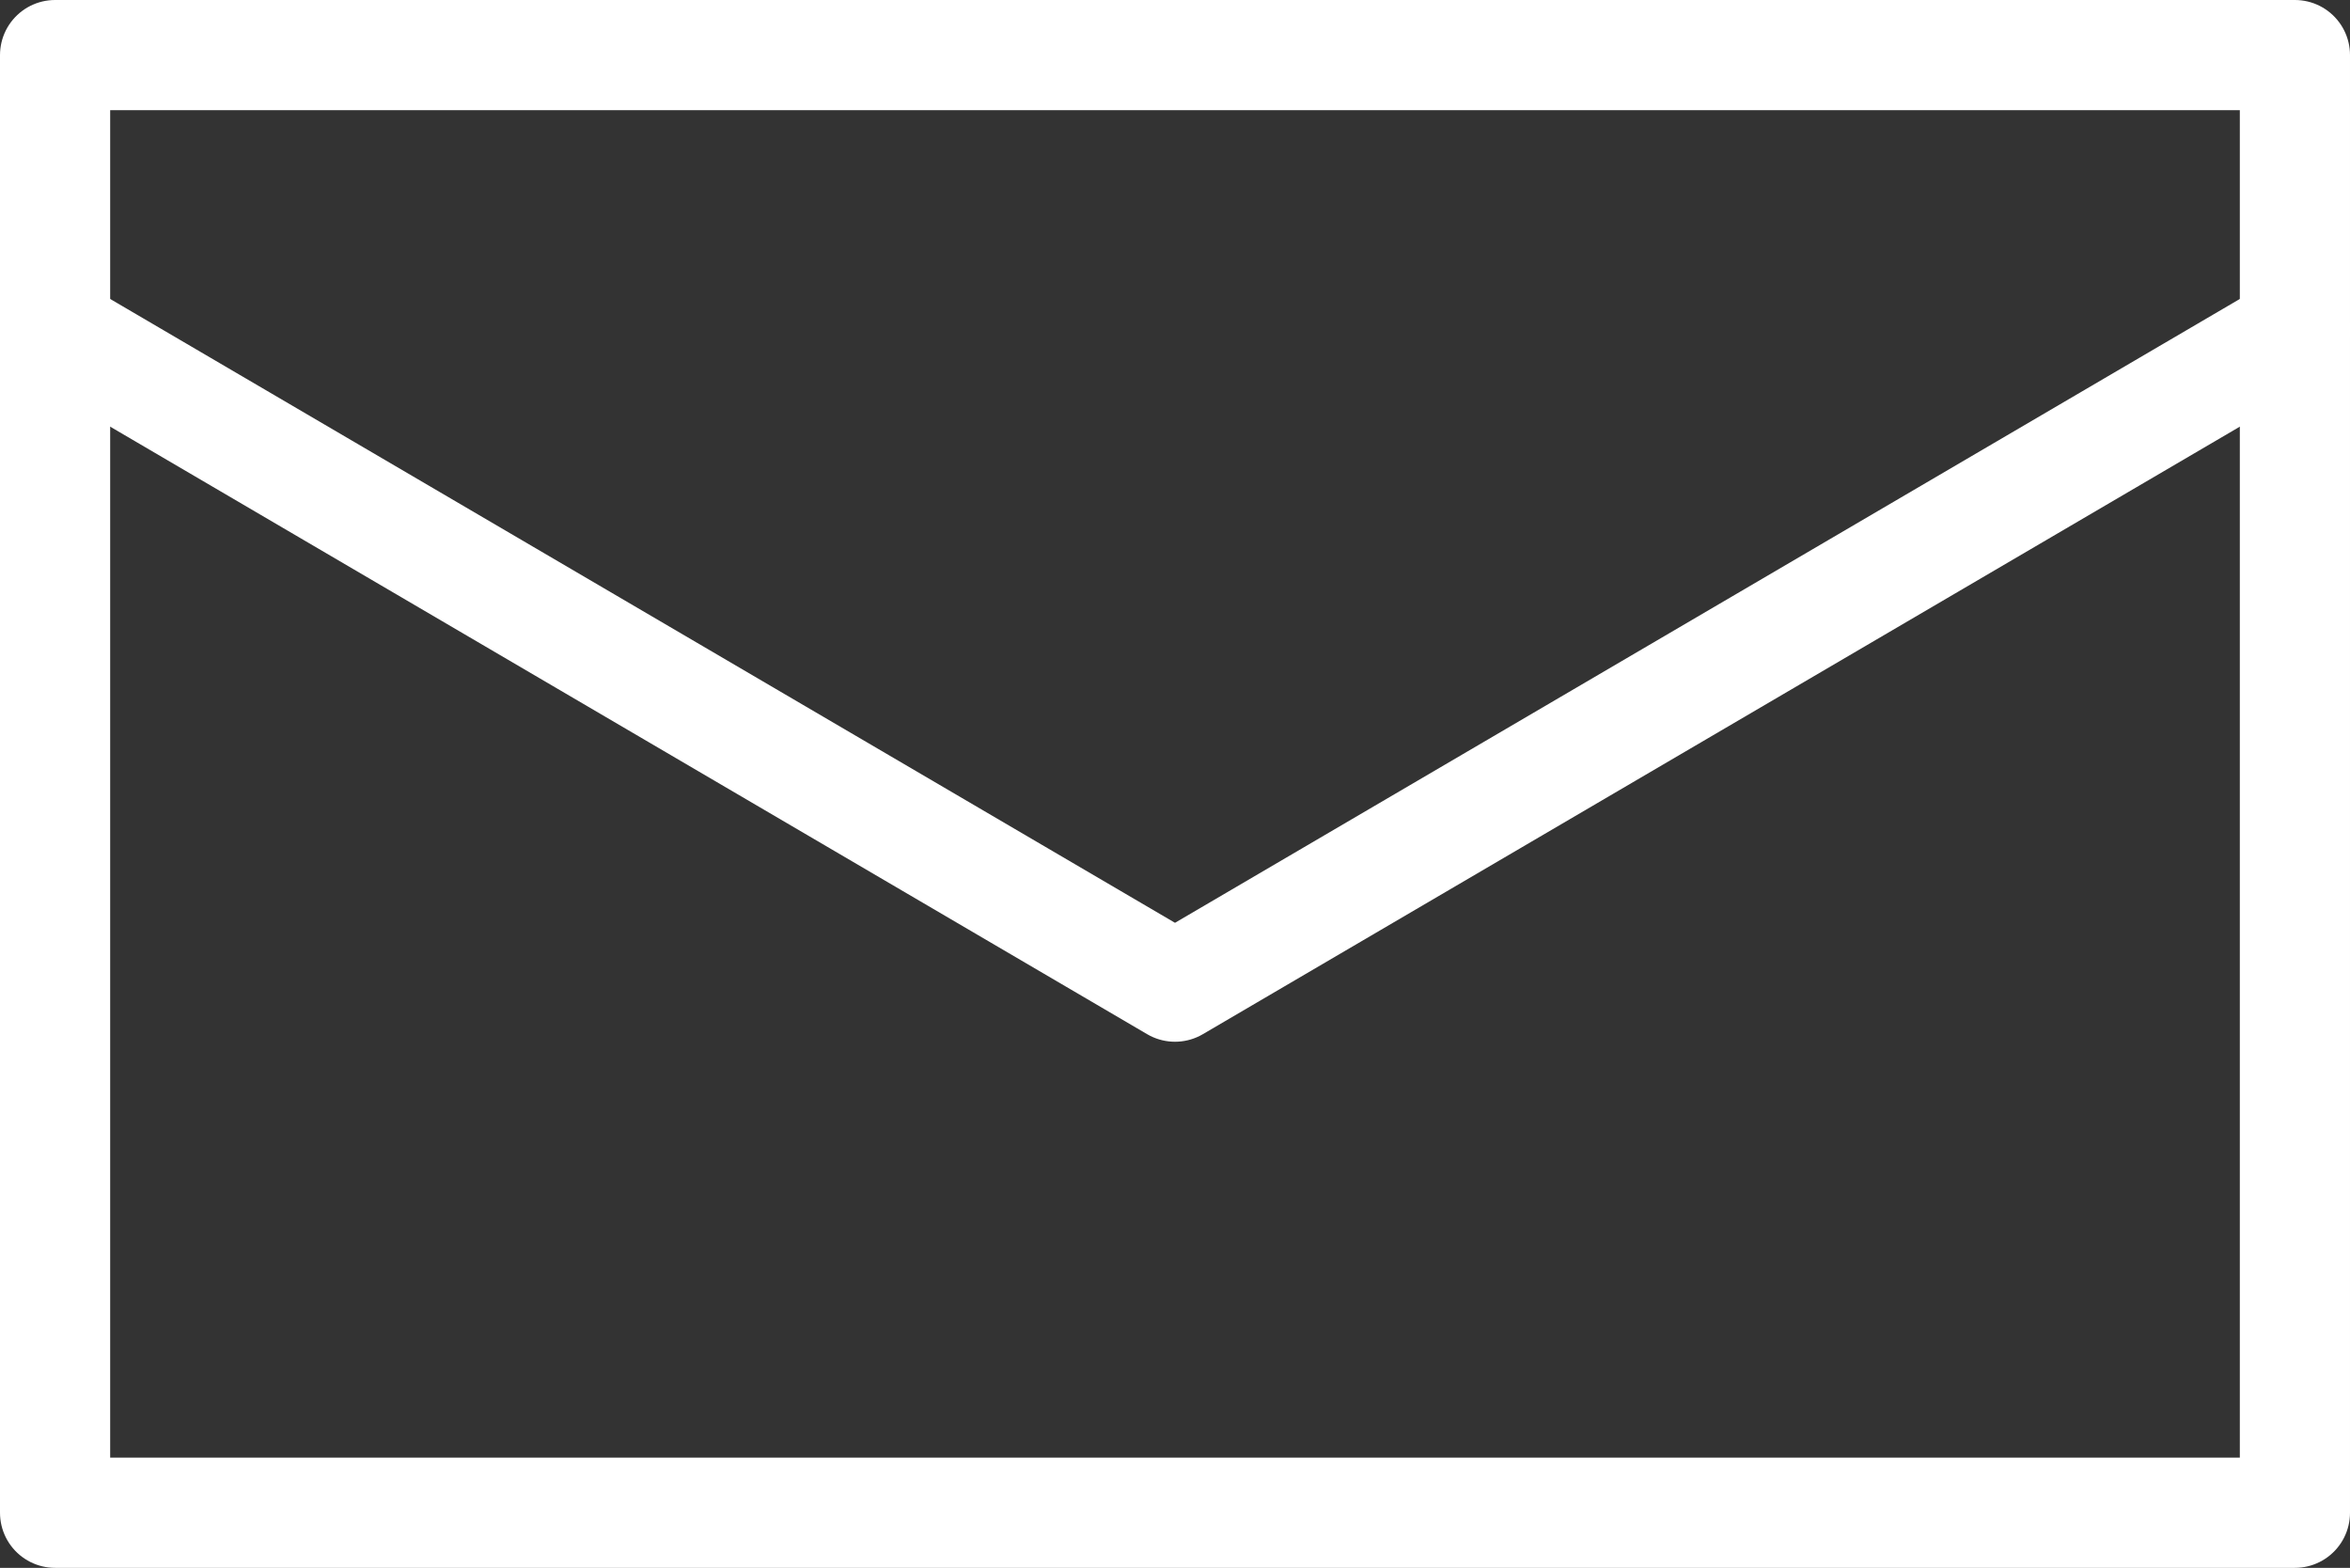 <svg xmlns="http://www.w3.org/2000/svg" width="42.66" height="28.46"><rect width="100%" height="100%" fill="#333333" stroke="none"/><g data-name="Layer 2"><g data-name="レイヤー 1" stroke-width="2" stroke="#fff" stroke-linecap="round" stroke-linejoin="round" fill="none"><path d="M1 1h40.66v26.46H1z"/><path d="M1 6l20.33 11.91L41.66 6"/></g></g></svg>